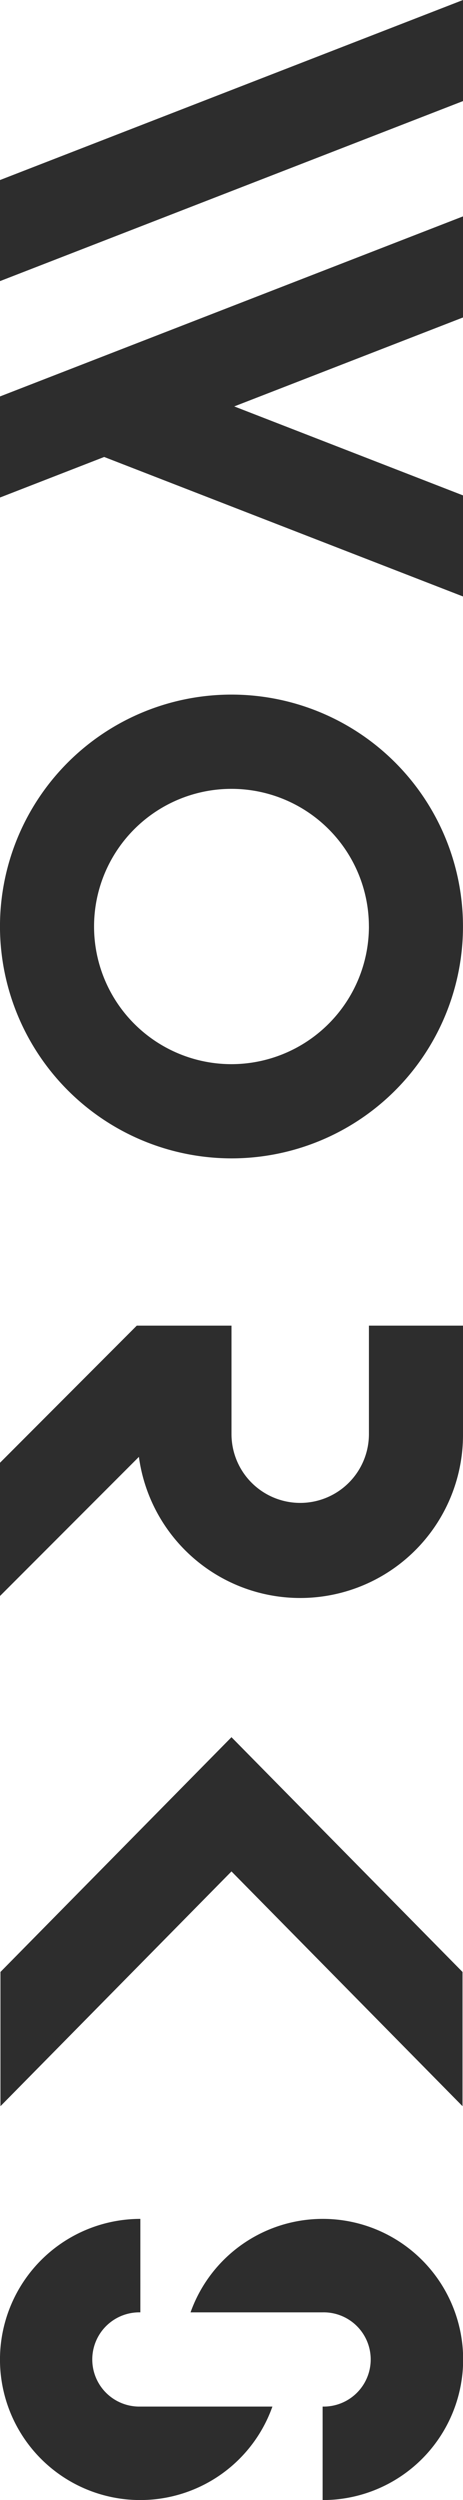 <svg id="WORKS" xmlns="http://www.w3.org/2000/svg" xmlns:xlink="http://www.w3.org/1999/xlink" width="20" height="107.811" viewBox="0 0 20 107.811">
  <defs>
    <clipPath id="clip-path">
      <rect id="長方形_6307" data-name="長方形 6307" width="20" height="107.811" fill="#2d2d2d"/>
    </clipPath>
  </defs>
  <path id="パス_13103" data-name="パス 13103" d="M.049,190.695v5.789l9.979-10.124,9.98,10.124v-5.789l-9.98-10.124Z" transform="translate(-0.029 -105.658)" fill="#2d2d2d"/>
  <g id="グループ_18197" data-name="グループ 18197">
    <g id="グループ_18196" data-name="グループ 18196" clip-path="url(#clip-path)">
      <path id="パス_13104" data-name="パス 13104" d="M0,82.2a10,10,0,1,1,10,10,10.011,10.011,0,0,1-10-10m15.936,0A5.936,5.936,0,1,0,10,88.137,5.943,5.943,0,0,0,15.937,82.2" transform="translate(-0.001 -42.247)" fill="#2d2d2d"/>
      <path id="パス_13105" data-name="パス 13105" d="M19.841,234.669h5.705a2.032,2.032,0,1,1,0,4.063v4.032a6.063,6.063,0,1,0-5.705-8.095" transform="translate(-11.61 -134.953)" fill="#2d2d2d"/>
      <path id="パス_13106" data-name="パス 13106" d="M11.77,238.732H6.064a2.032,2.032,0,1,1,0-4.063v-4.031A6.07,6.07,0,0,0,0,236.7H0a6.059,6.059,0,0,0,11.769,2.031" transform="translate(-0.001 -134.953)" fill="#2d2d2d"/>
      <path id="パス_13107" data-name="パス 13107" d="M10,142.481V137.8H5.908L0,143.713v5.746l6-6a7.032,7.032,0,0,0,14-.975V137.8H15.936v4.676a2.968,2.968,0,1,1-5.936,0" transform="translate(0 -80.634)" fill="#2d2d2d"/>
      <path id="パス_13108" data-name="パス 13108" d="M20,4.359,0,12.123V7.764L20,0Z" transform="translate(0 0)" fill="#2d2d2d"/>
      <path id="パス_13109" data-name="パス 13109" d="M20,26.851l-9.881,3.836L20,34.524v4.359L4.5,32.867,0,34.616V30.257l20-7.765Z" transform="translate(0 -13.161)" fill="#2d2d2d"/>
    </g>
  </g>
</svg>
